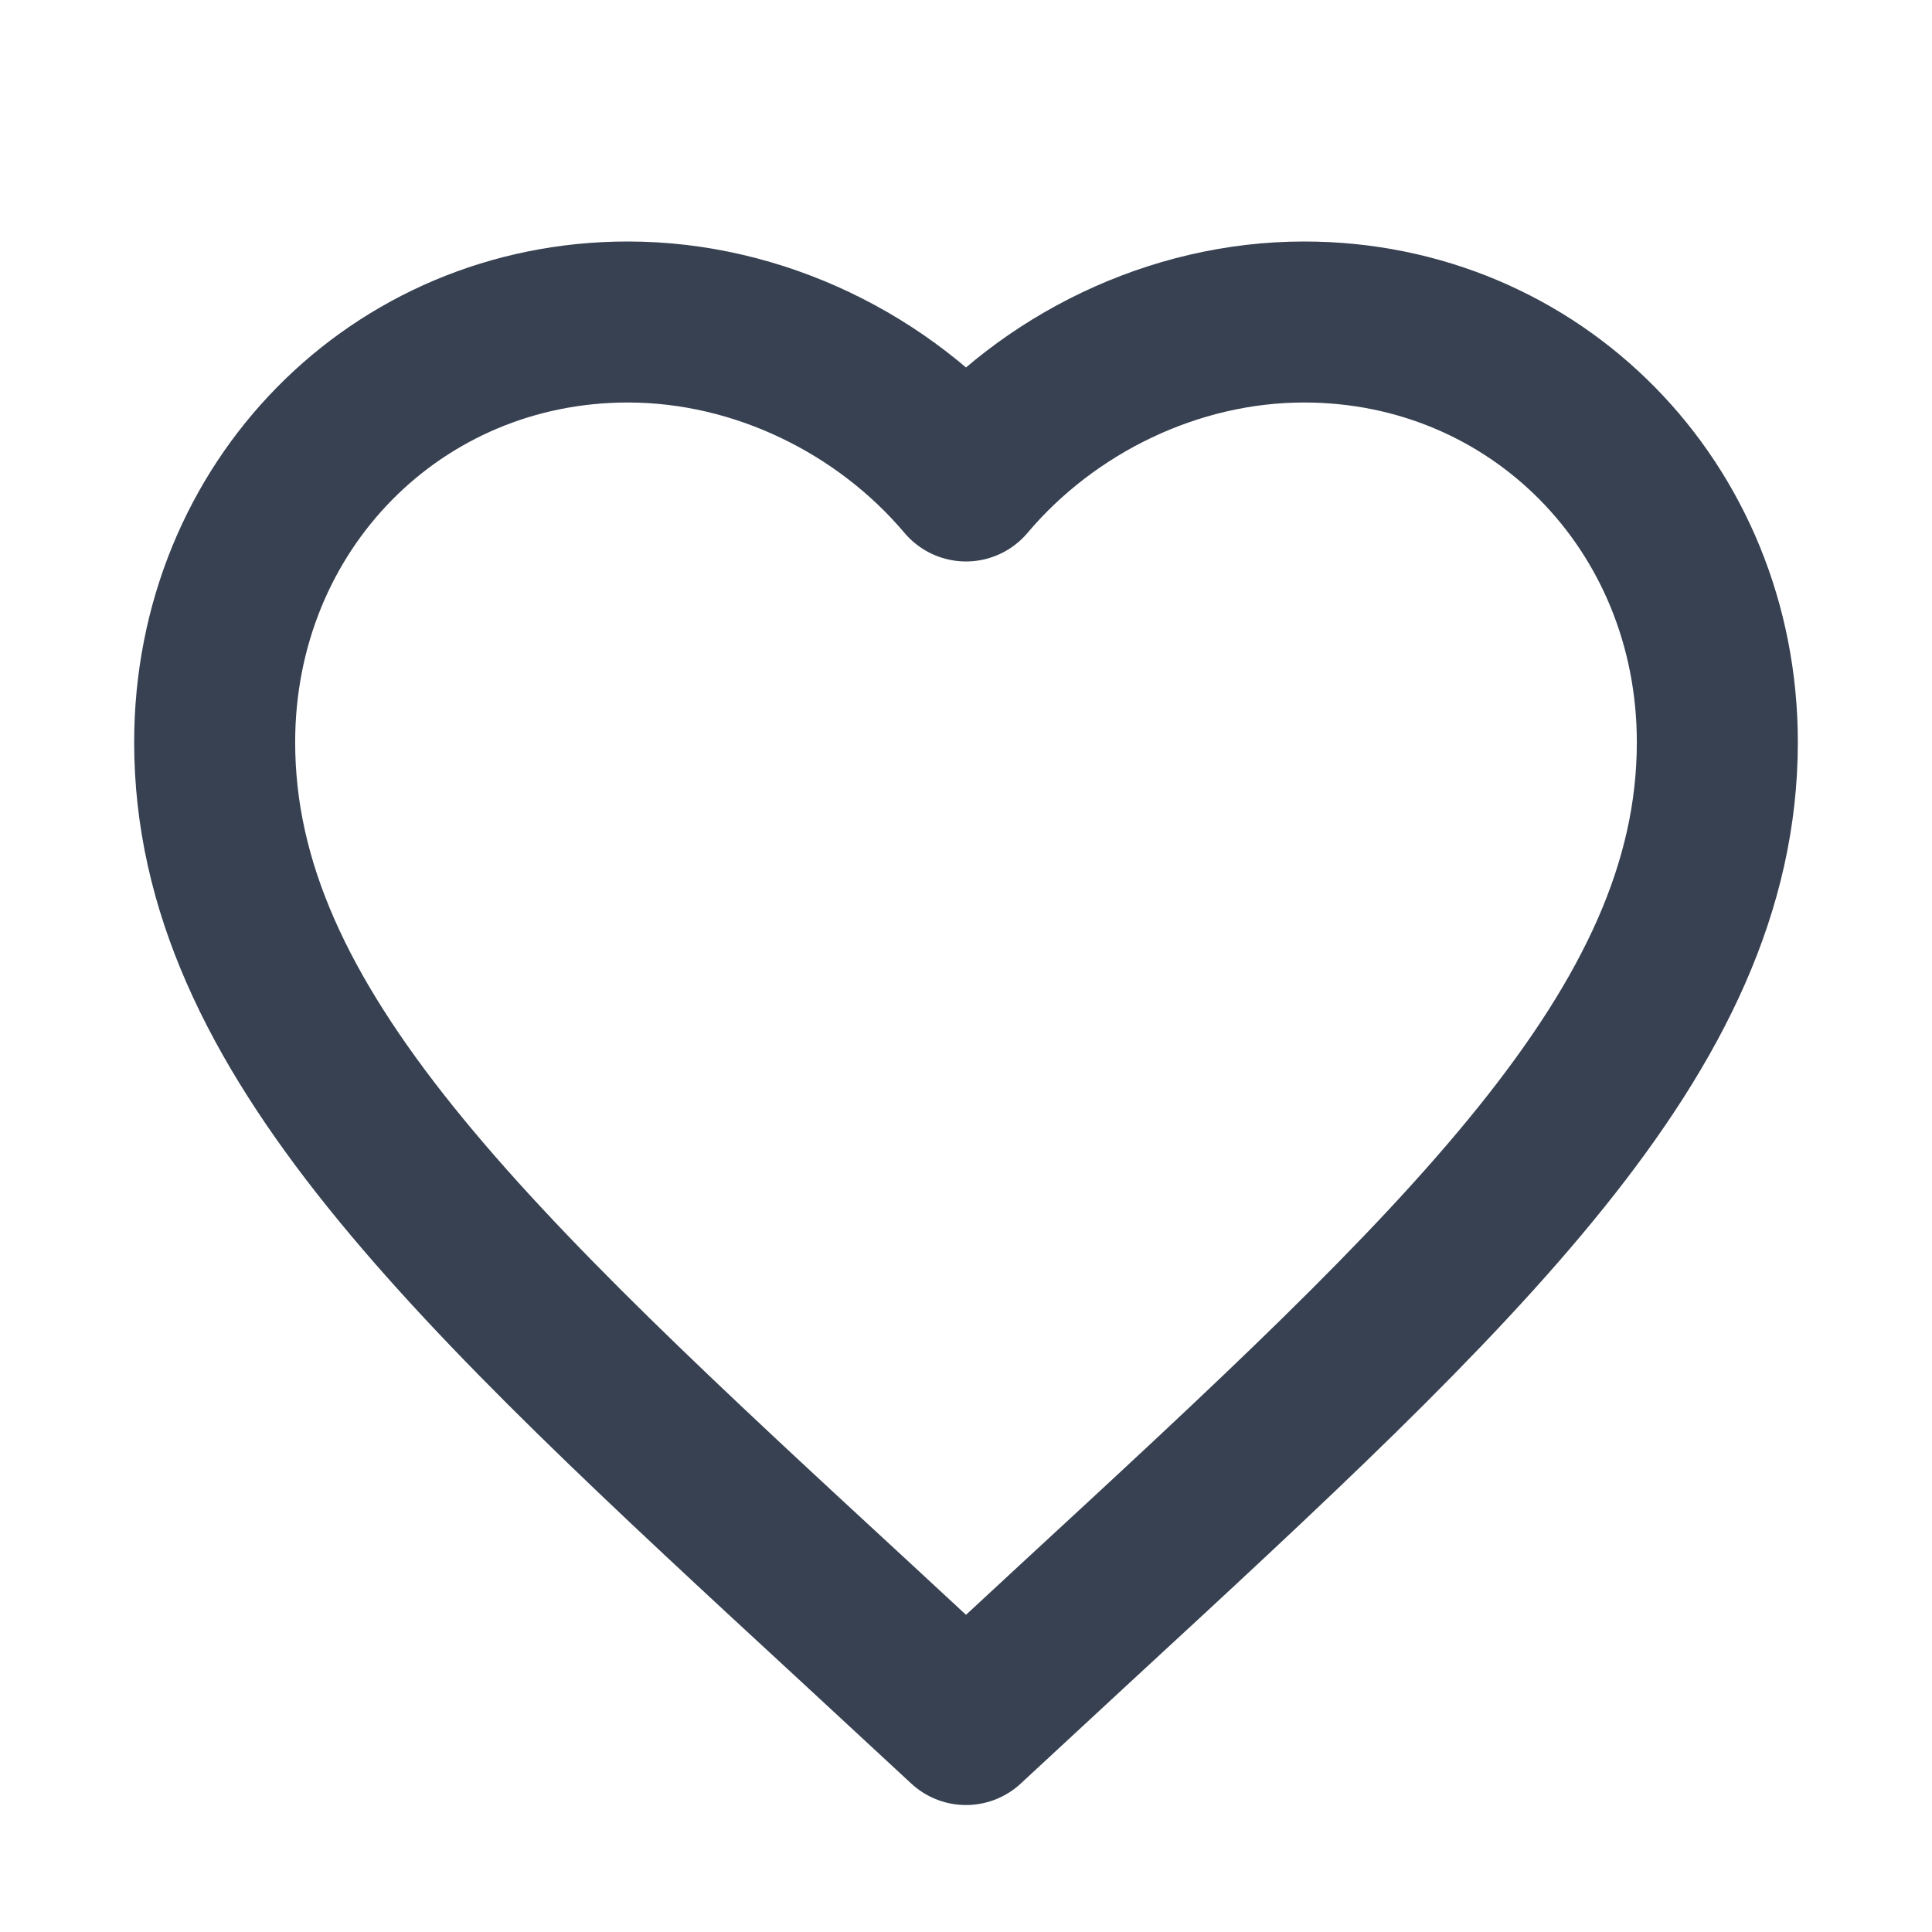 <svg width="18" height="18" viewBox="0 0 18 18" fill="none" xmlns="http://www.w3.org/2000/svg">
<path d="M9 16.067L7.985 15.127C4.38 11.801 2 9.601 2 6.916C2 4.716 3.694 3 5.85 3C7.068 3 8.237 3.577 9 4.481C9.763 3.577 10.932 3 12.15 3C14.306 3 16 4.716 16 6.916C16 9.601 13.62 11.801 10.015 15.127L9 16.067Z" stroke="#374151" stroke-width="1.5" stroke-linejoin="round"/>
</svg>
